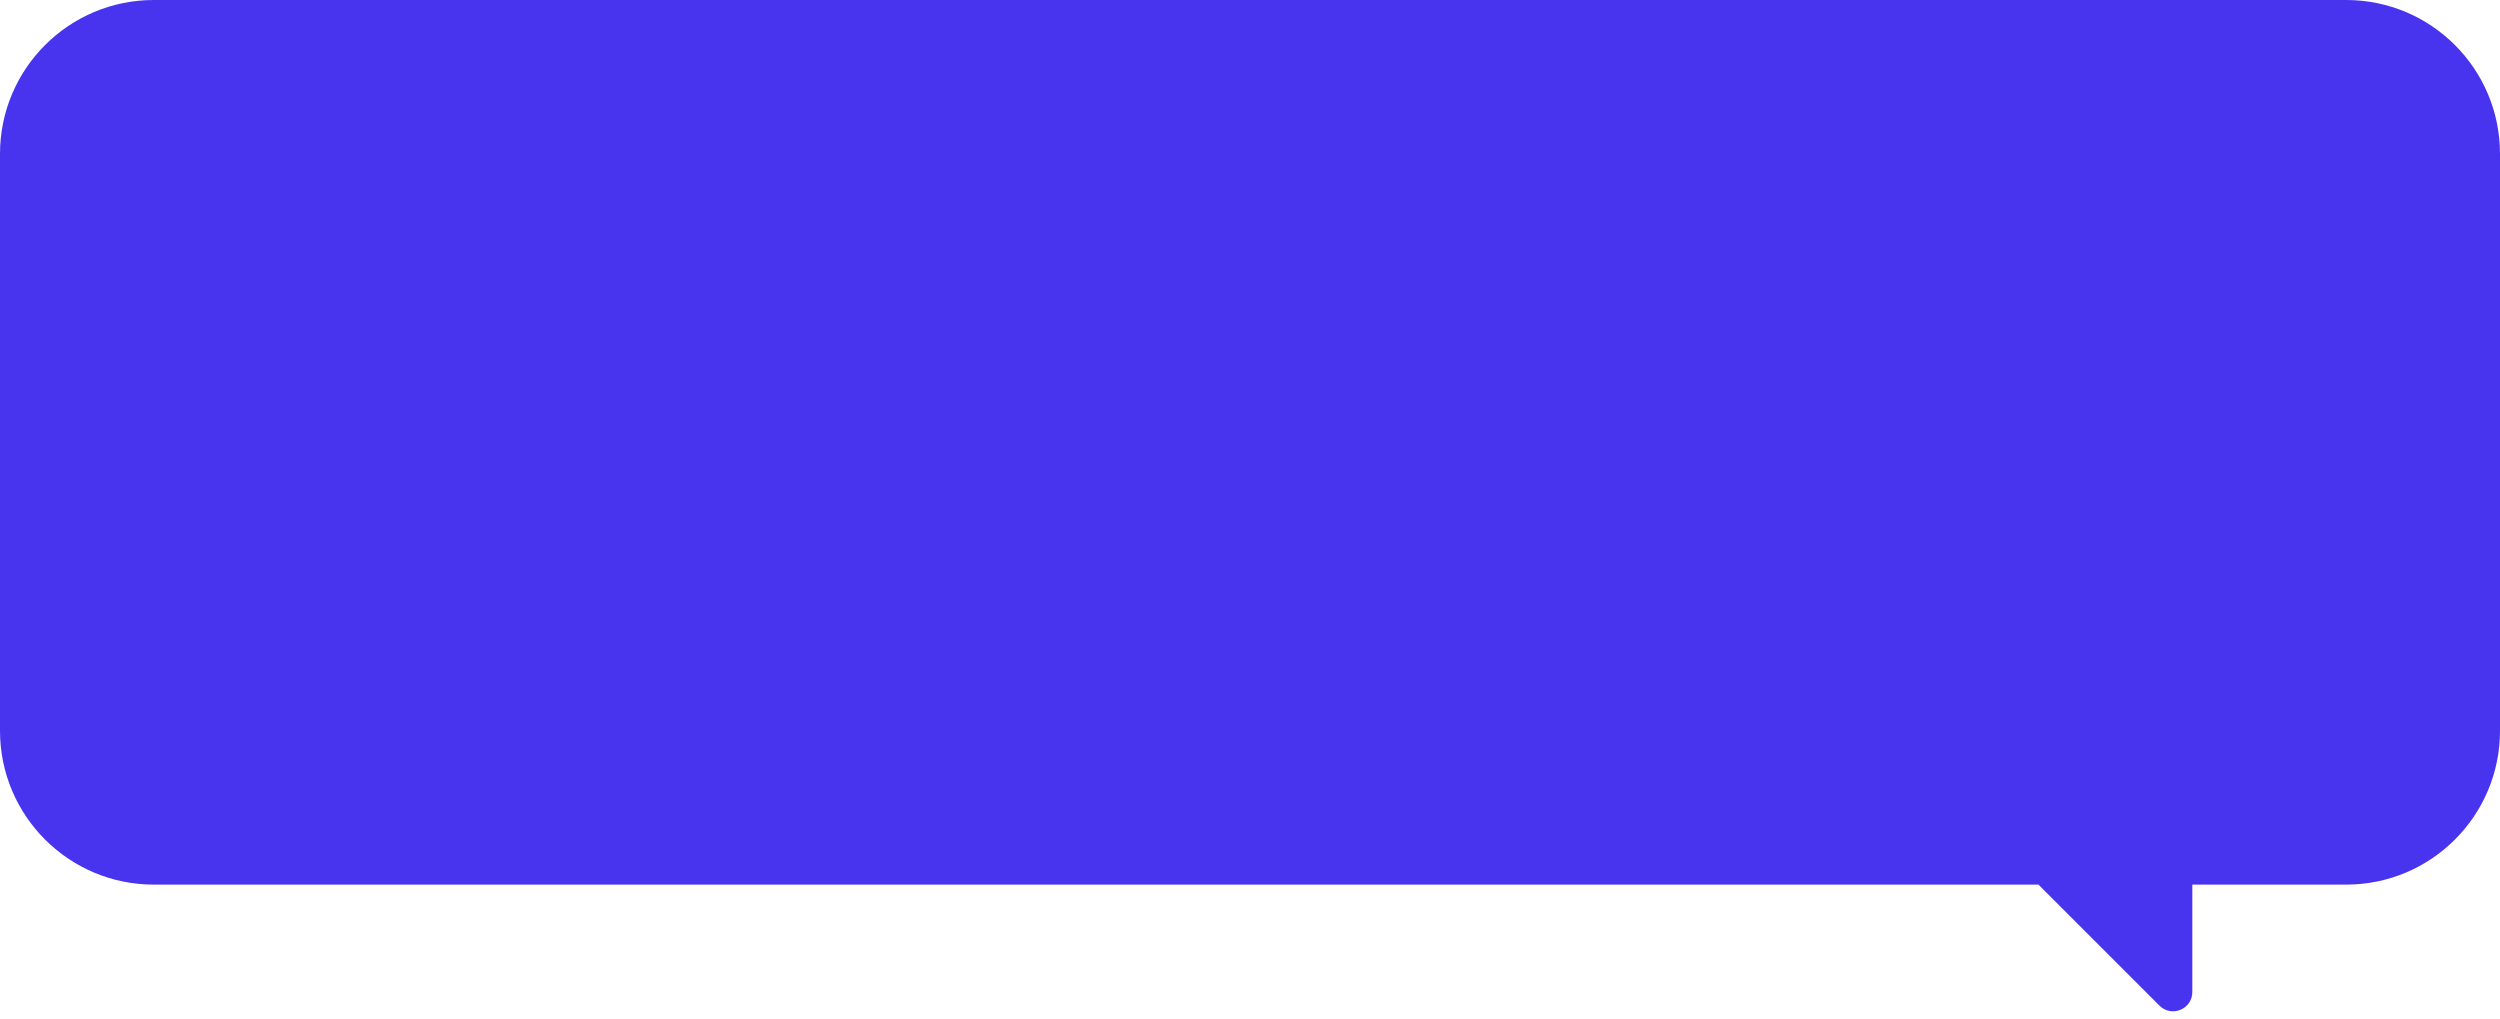<?xml version="1.0" encoding="UTF-8"?> <svg xmlns="http://www.w3.org/2000/svg" width="260" height="106" viewBox="0 0 260 106" fill="none"><path d="M16 0C7.163 0 0 7.163 0 16V76C0 84.837 7.163 92 16 92H212L224.586 104.586C225.846 105.846 228 104.953 228 103.172V92H244C252.837 92 260 84.837 260 76V16C260 7.163 252.837 0 244 0H16Z" fill="#4834EF"></path></svg> 